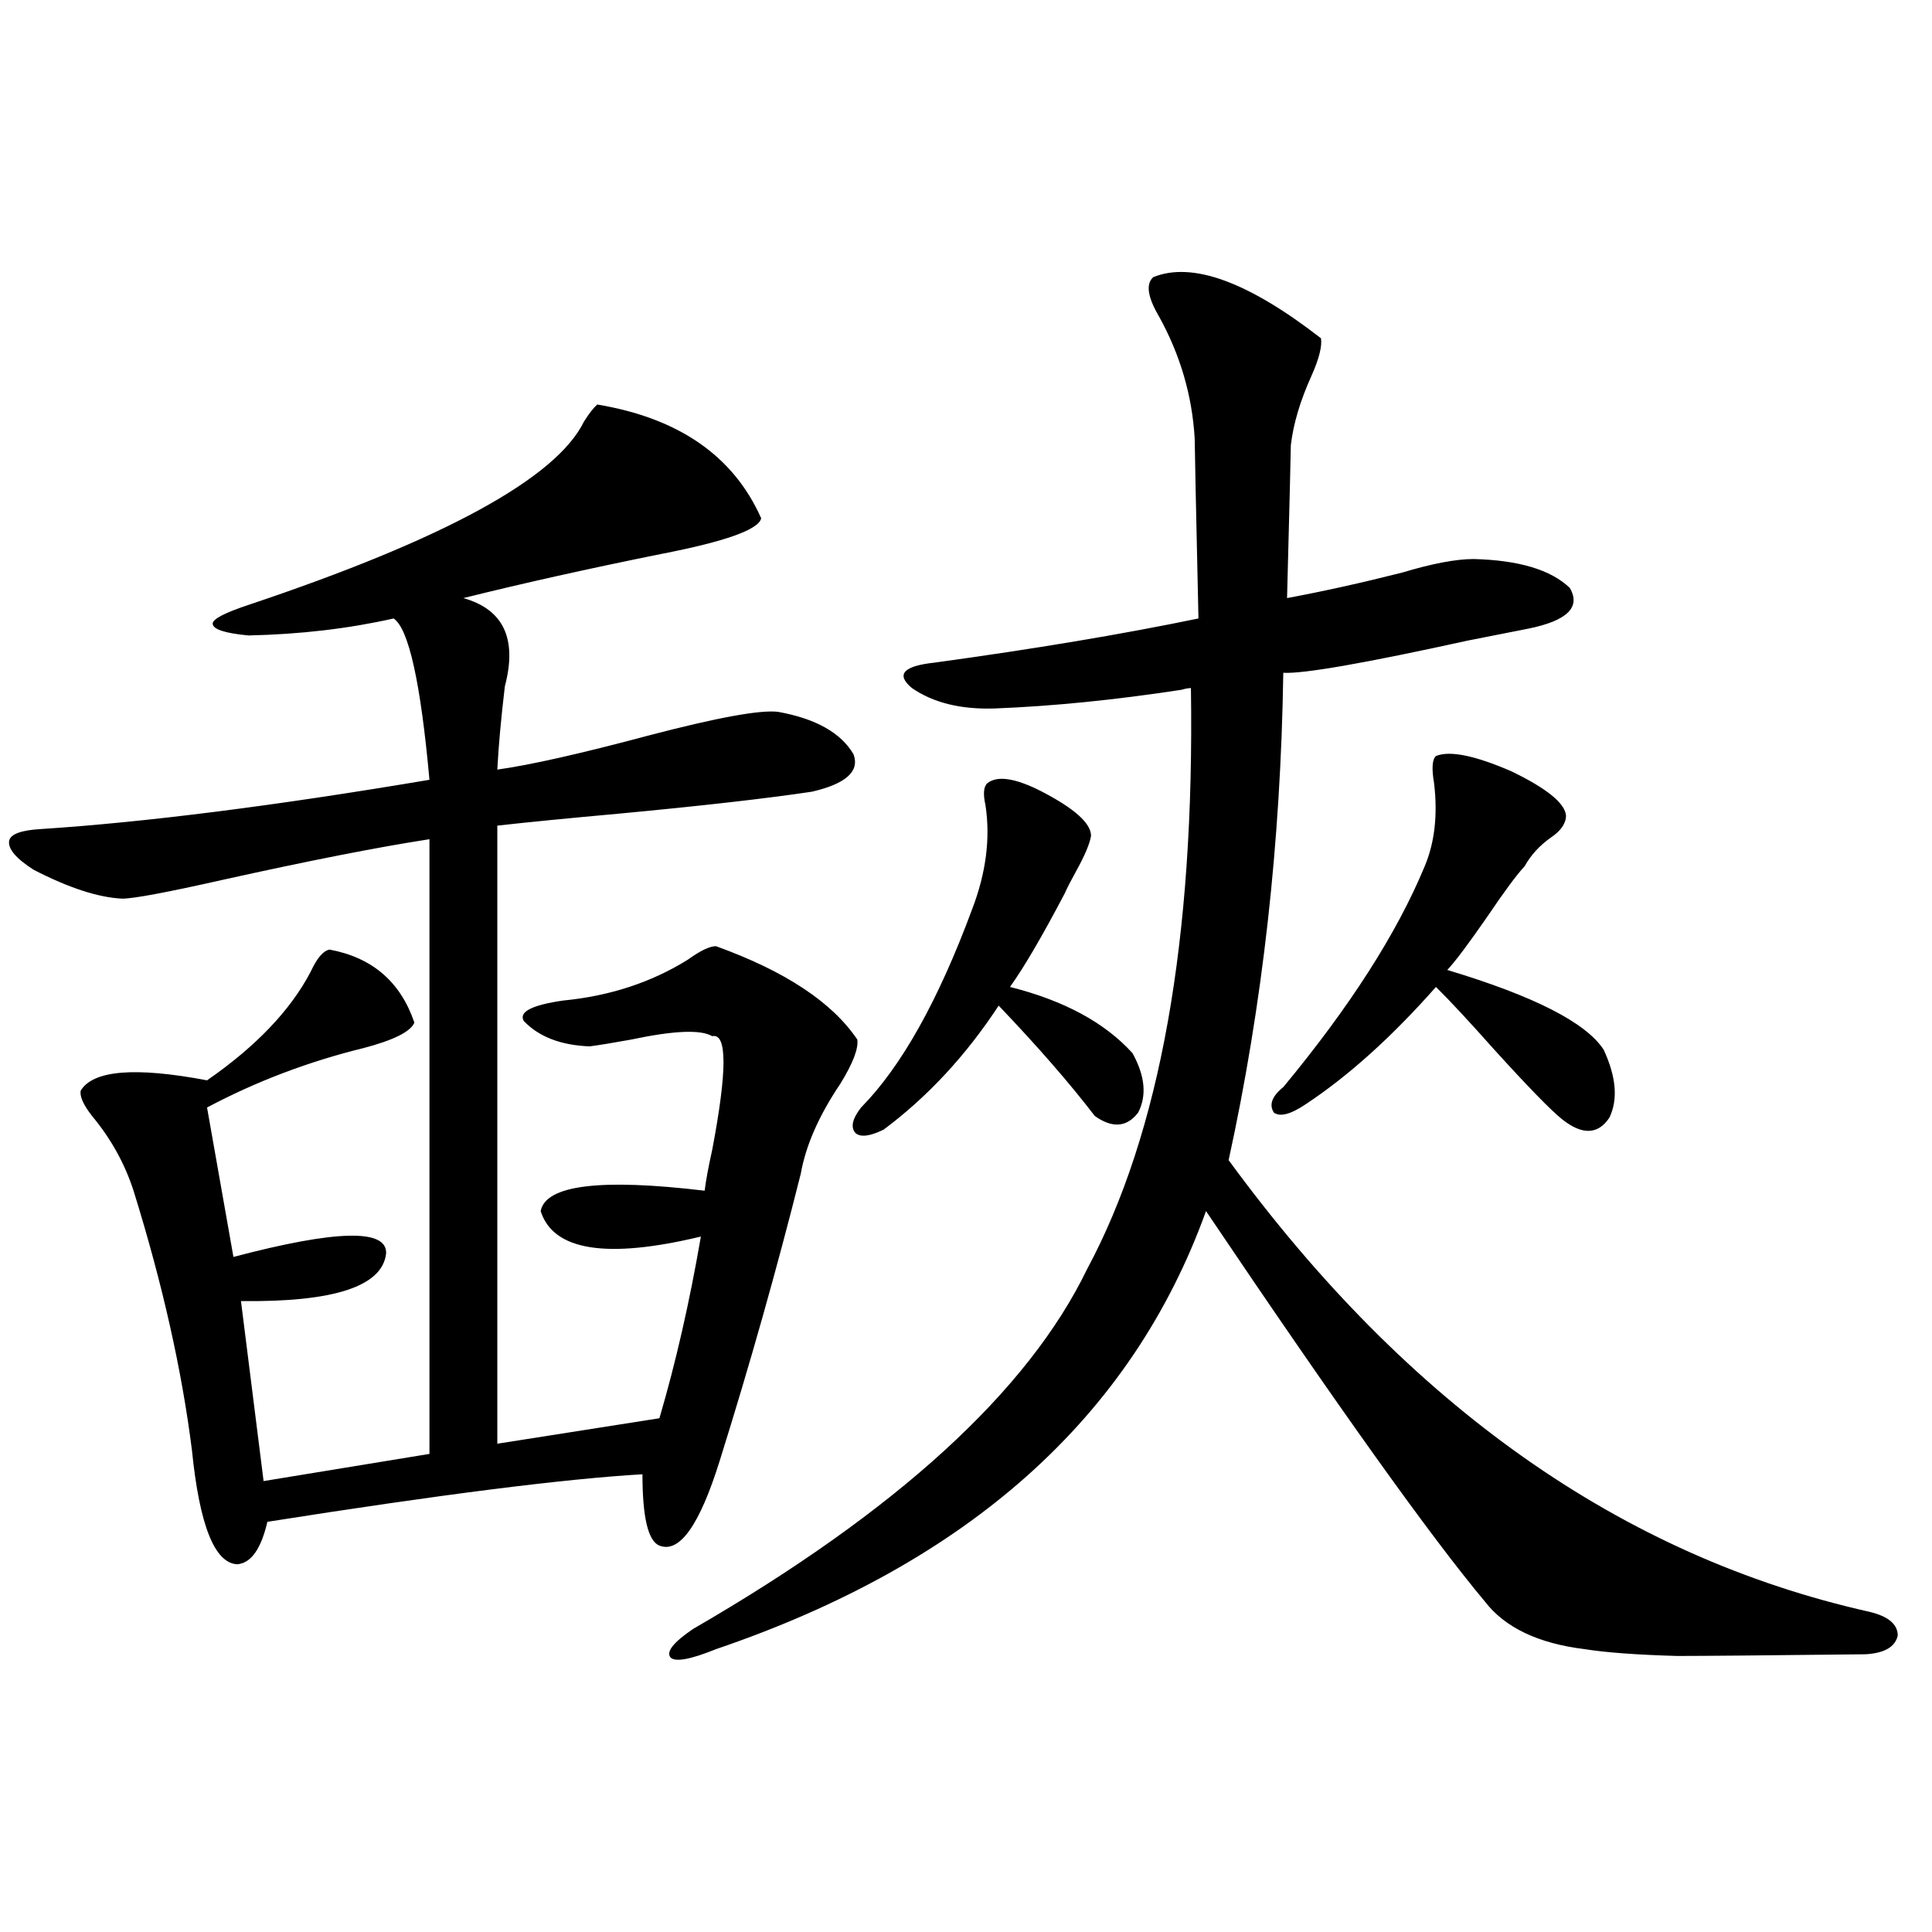 <?xml version="1.0" encoding="utf-8"?>
<!-- Generator: Adobe Illustrator 16.0.0, SVG Export Plug-In . SVG Version: 6.00 Build 0)  -->
<!DOCTYPE svg PUBLIC "-//W3C//DTD SVG 1.1//EN" "http://www.w3.org/Graphics/SVG/1.1/DTD/svg11.dtd">
<svg version="1.1" id="图层_1" xmlns="http://www.w3.org/2000/svg" xmlns:xlink="http://www.w3.org/1999/xlink" x="0px" y="0px"
	 width="1000px" height="1000px" viewBox="0 0 1000 1000" enable-background="new 0 0 1000 1000" xml:space="preserve">
<path d="M309.114,209.375c42.271,7.031,70.563,26.67,84.876,58.887c-1.311,5.864-18.536,12.017-51.706,18.457
	c-37.728,7.622-71.873,15.244-102.437,22.852c20.808,5.864,27.957,21.094,21.463,45.703c-1.951,16.411-3.262,30.762-3.902,43.066
	c16.905-2.334,42.926-8.198,78.047-17.578c35.762-9.365,58.2-13.472,67.315-12.305c19.512,3.516,32.515,10.85,39.023,21.973
	c3.247,8.789-3.902,15.244-21.463,19.336c-23.414,3.516-56.919,7.334-100.485,11.426c-26.021,2.349-46.828,4.395-62.438,6.152
	v319.922l83.9-13.184c8.445-28.701,15.609-60.054,21.463-94.043c-48.779,11.729-76.431,7.334-82.925-13.184
	c2.592-13.472,30.884-16.987,84.876-10.547c0.641-5.273,1.951-12.305,3.902-21.094c7.805-41.006,7.805-60.645,0-58.887
	c-5.854-3.516-19.847-2.925-41.95,1.758c-9.756,1.758-16.92,2.939-21.463,3.516c-14.969-0.576-26.341-4.971-34.146-13.184
	c-2.606-4.683,4.223-8.198,20.487-10.547c24.055-2.334,45.518-9.365,64.389-21.094c6.494-4.683,11.372-7.031,14.634-7.031
	c35.762,12.896,60.151,29.004,73.169,48.34c0.641,4.697-2.286,12.305-8.78,22.852c-11.066,16.411-17.896,31.943-20.487,46.582
	c-12.362,49.219-26.341,98.74-41.95,148.535c-10.411,33.398-20.822,48.052-31.219,43.945c-5.854-2.334-8.78-14.639-8.78-36.914
	c-40.334,2.349-105.043,10.547-194.142,24.609c-3.262,14.063-8.46,21.396-15.609,21.973c-11.707-0.576-19.512-20.215-23.414-58.887
	C94.15,709.185,84.074,664.36,69.12,616.309c-4.558-14.063-11.707-26.943-21.463-38.672c-4.558-5.85-6.509-10.244-5.854-13.184
	c6.494-10.547,28.292-12.305,65.364-5.273c25.365-17.578,43.246-36.323,53.657-56.25c3.247-7.031,6.494-10.835,9.756-11.426
	c22.104,4.106,36.737,16.699,43.901,37.793c-1.951,4.697-10.731,9.092-26.341,13.184c-28.627,7.031-55.608,17.29-80.974,30.762
	l13.658,77.344c53.322-14.063,79.663-14.639,79.022-1.758c-1.951,17.002-26.996,25.2-75.12,24.609l11.707,93.164l85.852-14.063
	V434.375c-26.676,4.106-62.438,11.138-107.314,21.094c-28.627,6.455-45.853,9.668-51.706,9.668
	c-12.362-0.576-27.651-5.562-45.853-14.941c-9.115-5.85-13.338-10.835-12.683-14.941c0.641-3.516,6.174-5.562,16.585-6.152
	c53.978-3.516,120.973-12.002,200.971-25.488c-4.558-50.386-10.731-78.223-18.536-83.496c-23.414,5.273-48.459,8.213-75.12,8.789
	c-12.362-1.167-18.536-3.213-18.536-6.152c0-2.334,6.174-5.562,18.536-9.668c101.461-33.975,159.341-65.615,173.654-94.922
	C304.877,214.072,307.163,211.133,309.114,209.375z M596.912,143.457c20.152-8.198,49.1,2.349,86.827,31.641
	c0.641,4.106-0.976,10.547-4.878,19.336c-5.854,12.896-9.436,24.912-10.731,36.035c0,2.939-0.655,29.307-1.951,79.102
	c18.856-3.516,38.688-7.91,59.511-13.184c15.609-4.683,27.957-7.031,37.072-7.031c23.414,0.591,39.999,5.576,49.755,14.941
	c5.854,9.971-1.311,17.002-21.463,21.094c-5.854,1.182-16.265,3.228-31.219,6.152c-53.337,11.729-85.211,17.29-95.607,16.699
	c-1.311,87.891-10.731,171.978-28.292,252.246c93.001,127.153,203.563,205.088,331.699,233.789
	c9.756,2.335,14.634,6.441,14.634,12.305c-1.311,5.851-6.829,9.078-16.585,9.668c-51.386,0.577-83.9,0.879-97.559,0.879
	c-20.822-0.59-36.752-1.758-47.804-3.516c-24.069-2.938-41.31-11.137-51.706-24.609c-27.972-33.398-76.096-100.771-144.387-202.148
	c-38.383,106.65-122.924,182.236-253.652,226.758c-13.018,5.273-20.822,6.729-23.414,4.395c-2.606-2.938,1.296-7.91,11.707-14.941
	c105.363-60.933,173.319-123.047,203.897-186.328c37.713-70.313,55.608-170.508,53.657-300.586c-1.311,0-2.927,0.303-4.878,0.879
	c-34.48,5.273-66.675,8.501-96.583,9.668c-17.561,0.591-31.874-2.925-42.926-10.547c-8.46-7.031-4.558-11.426,11.707-13.184
	c51.371-7.031,96.903-14.639,136.582-22.852c-1.311-58.584-1.951-89.648-1.951-93.164c-1.311-22.261-7.484-43.354-18.536-63.281
	C593.985,153.716,593.01,146.973,596.912,143.457z M511.061,405.371c5.198-4.092,14.634-2.637,28.292,4.395
	c16.905,8.789,25.365,16.411,25.365,22.852c-0.655,4.106-3.262,10.259-7.805,18.457c-2.606,4.697-4.558,8.501-5.854,11.426
	c-11.707,22.275-21.143,38.384-28.292,48.34c27.957,7.031,49.1,18.457,63.413,34.277c6.494,11.729,7.47,21.973,2.927,30.762
	c-5.854,7.622-13.338,8.213-22.438,1.758c-13.018-16.987-29.603-36.035-49.755-57.129c-16.92,25.791-36.752,47.173-59.511,64.16
	c-7.164,3.516-12.042,4.106-14.634,1.758c-2.606-2.925-1.631-7.319,2.927-13.184c20.808-21.094,39.999-55.371,57.56-102.832
	c7.149-18.745,9.421-36.611,6.829-53.613C508.774,410.947,509.109,407.129,511.061,405.371z M743.25,391.309
	c7.149-2.925,20.152-0.288,39.023,7.91c18.201,8.789,27.637,16.411,28.292,22.852c0,4.106-2.606,7.91-7.805,11.426
	c-5.854,4.106-10.411,9.092-13.658,14.941c-3.902,4.106-10.411,12.896-19.512,26.367c-9.756,14.063-16.585,23.154-20.487,27.246
	c44.877,13.486,71.858,27.246,80.974,41.309c6.494,14.063,7.47,25.791,2.927,35.156c-5.854,8.789-13.993,9.092-24.39,0.879
	c-5.854-4.683-17.561-16.699-35.121-36.035c-13.018-14.639-23.094-25.488-30.243-32.52c-22.773,25.791-45.212,46.006-67.315,60.645
	c-7.805,5.273-13.338,6.743-16.585,4.395c-2.606-4.092-0.976-8.486,4.878-13.184c34.466-41.597,58.855-79.678,73.169-114.258
	c5.198-12.305,6.829-26.655,4.878-43.066C740.964,397.764,741.299,393.066,743.25,391.309z"/>
</svg>
